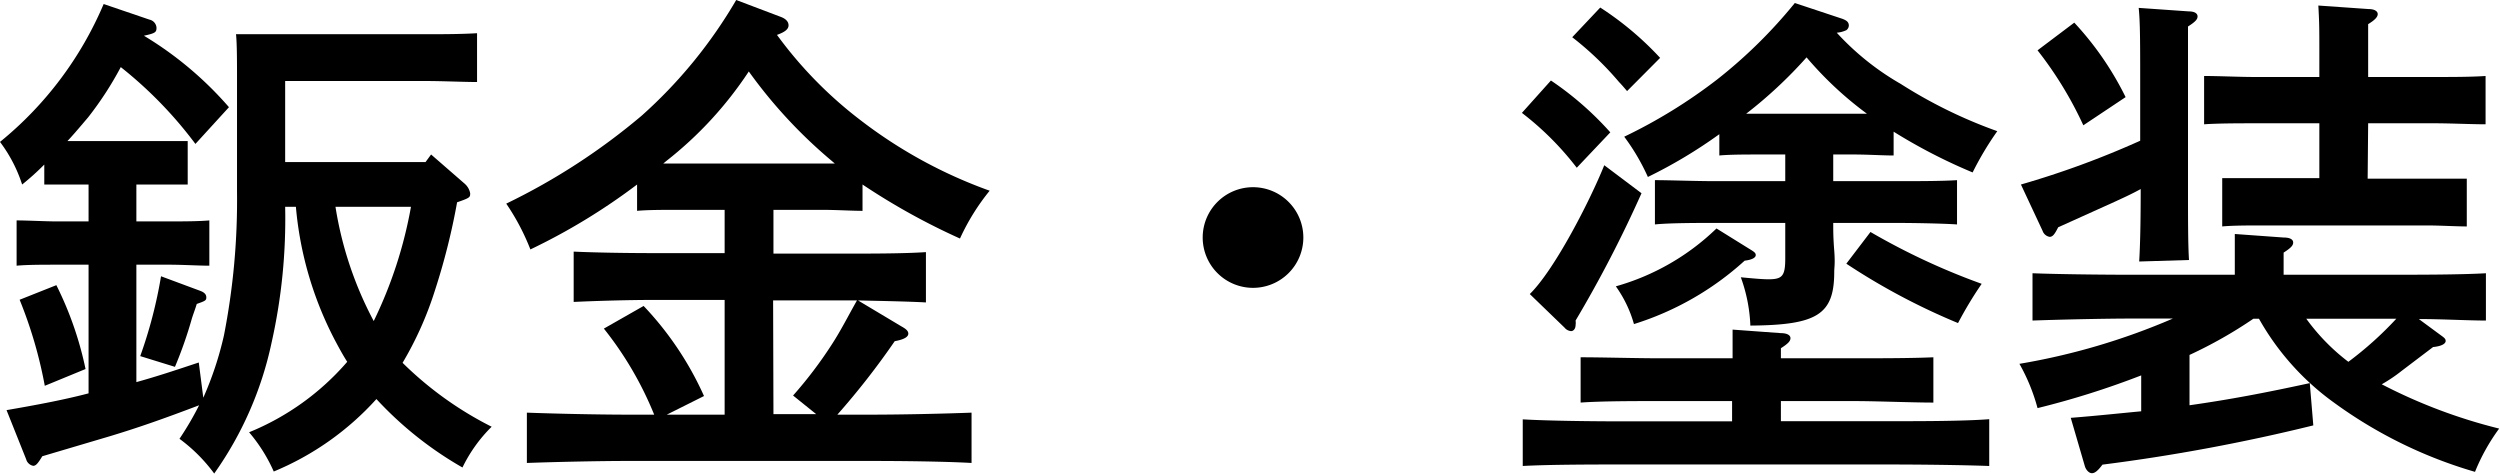 <svg xmlns="http://www.w3.org/2000/svg" viewBox="0 0 149.04 28.23"><title>sheet-metal</title><g id="Layer_2" data-name="Layer 2"><g id="レイヤー_13" data-name="レイヤー 13"><path d="M4.44,11c-.57,0-1.35,0-1.8,0V9.81A15.44,15.44,0,0,1,1.32,11,8.61,8.61,0,0,0,0,8.46,21.3,21.3,0,0,0,6.18.24l2.73.93a.53.53,0,0,1,.42.48c0,.27-.06.33-.75.48a21.17,21.17,0,0,1,5.07,4.26l-2,2.19A24.66,24.66,0,0,0,7.2,4,20,20,0,0,1,5.25,7c-.36.42-.78.93-1.23,1.41H9.39l1.8,0V11c-.45,0-1.23,0-1.8,0H8.13V13.2h1.95c.66,0,1.74,0,2.4-.06v2.7c-.63,0-1.59-.06-2.4-.06H8.13v7c1.2-.33,2.37-.72,3.72-1.17l.27,2.1A20,20,0,0,0,13.35,20a41.86,41.86,0,0,0,.78-8.58V4.68c0-.93,0-2.1-.06-2.64,1,0,1.95,0,3.3,0h8.07c.87,0,2,0,3-.06V4.89c-.75,0-2.1-.06-3-.06H17V9.66h8.37l.33-.45,2,1.74a1,1,0,0,1,.33.57c0,.24,0,.27-.78.54a39.53,39.53,0,0,1-1.32,5.25A20.52,20.52,0,0,1,24,21.63a21,21,0,0,0,5.31,3.81,8.81,8.81,0,0,0-1.74,2.43,21.5,21.5,0,0,1-5.13-4.08,17,17,0,0,1-6.12,4.32,9.54,9.54,0,0,0-1.47-2.34,15.41,15.41,0,0,0,5.85-4.2c-.27-.42-.51-.87-.75-1.32a21.1,21.1,0,0,1-2.31-7.92H17a33.73,33.73,0,0,1-.81,8.1,21,21,0,0,1-3.42,7.8,9.67,9.67,0,0,0-2.07-2.07q.67-1,1.17-2C9.66,25,8.22,25.5,6.57,26l-4.05,1.2c-.27.45-.39.57-.54.57a.54.54,0,0,1-.42-.39L.39,24.45c1.92-.33,3.48-.63,4.89-1V15.78H3.39c-.81,0-1.77,0-2.4.06v-2.7c.66,0,1.74.06,2.4.06H5.28V11ZM3.36,17A20.54,20.54,0,0,1,5.1,22L2.67,23a26.22,26.22,0,0,0-1.5-5.13Zm5,4.23A27.27,27.27,0,0,0,9.6,16.47l2.34.87c.24.09.36.21.36.39s-.06.21-.57.39c-.12.39-.24.69-.3.9a24.84,24.84,0,0,1-1,2.85ZM20,12.33a21.62,21.62,0,0,0,2.28,6.81,25.88,25.88,0,0,0,2.22-6.81Z"/><path d="M51.42,12.57c-.63,0-1.59-.06-2.4-.06H46.11v2.61h4.32c1.38,0,3.48,0,4.77-.09v3c-1.08-.06-2.73-.09-4.05-.12l2.61,1.56c.27.15.39.27.39.42s-.15.33-.81.45a45.55,45.55,0,0,1-3.42,4.38h2c1.89,0,4.47-.06,6-.12v3c-1.59-.09-4.14-.12-6-.12H37.41c-1.68,0-4.38.06-6,.12v-3c1.56.06,4.26.12,6,.12H39a20.64,20.64,0,0,0-3-5.13l2.37-1.35a19.16,19.16,0,0,1,3.6,5.37l-2.22,1.11H43.2V17.88H39c-1.56,0-3.51.06-4.8.12V15c1.29.06,3.24.09,4.8.09h4.2V12.51H40.35c-.78,0-1.74,0-2.37.06V11a36.91,36.91,0,0,1-6.36,3.87,13.63,13.63,0,0,0-1.44-2.73A38.35,38.35,0,0,0,38.25,6.9,28.37,28.37,0,0,0,43.89,0l2.64,1c.33.12.48.3.48.51s-.18.39-.69.57a24.65,24.65,0,0,0,5,5.1A28.22,28.22,0,0,0,59,11.37a13.17,13.17,0,0,0-1.77,2.85A39.77,39.77,0,0,1,51.42,11Zm-1.86-3a29.06,29.06,0,0,1-4.92-5.31A22.45,22.45,0,0,1,39.72,9.6l-.18.15H49.77ZM46.11,24.69h2.55l-1.38-1.11a25,25,0,0,0,2.28-3c.57-.87,1-1.74,1.53-2.67h-5Z"/><path d="M77.7,14.16a3,3,0,1,1-3-3A3,3,0,0,1,77.7,14.16Z"/><path d="M92.46,4.8A18.86,18.86,0,0,1,96,7.89L94,10a17.67,17.67,0,0,0-3.27-3.27Zm10.8,19.11H99c-1.56,0-3.51,0-4.77.09V21.3c1.35,0,3.27.06,4.77.06h4.29c0-.75,0-1.32,0-1.71l2.88.21c.36,0,.57.12.57.3s-.15.33-.57.6v.6h4.32c1.5,0,3.42,0,4.77-.06V24c-1.29,0-3.39-.09-4.77-.09h-4.32v1.2h6.42c1.89,0,4.47,0,6-.12v2.79c-1.59-.06-4.14-.09-6-.09H96.78c-1.65,0-4.35,0-6,.09V25c1.53.09,4.23.12,6,.12h6.48Zm-5.4-12.39a73.27,73.27,0,0,1-3.93,7.59.93.93,0,0,1,0,.27c0,.21-.12.36-.27.36a.56.56,0,0,1-.39-.21l-2.07-2c1.47-1.44,3.57-5.52,4.44-7.68ZM95.4.45a18.65,18.65,0,0,1,3.57,3L97,5.43c-.18-.21-.36-.42-.48-.54a18.39,18.39,0,0,0-2.79-2.67Zm8.91,14.4c.3.18.36.24.36.36s-.15.27-.66.33a17.59,17.59,0,0,1-6.6,3.78,7.24,7.24,0,0,0-1.08-2.25,14.14,14.14,0,0,0,6-3.45Zm5.4-13.77c.39.12.51.24.51.45a.36.36,0,0,1-.15.27,1.68,1.68,0,0,1-.57.15A15.83,15.83,0,0,0,113.31,5a28.49,28.49,0,0,0,5.76,2.82,18.37,18.37,0,0,0-1.47,2.46,32.54,32.54,0,0,1-4.71-2.43V9.27c-.63,0-1.56-.06-2.37-.06h-1.23V10.8h3.78c1.17,0,2.7,0,3.6-.06v2.64c-.9-.06-2.61-.09-3.6-.09h-3.78c0,.54,0,.87.06,1.65s0,1,0,1.26c0,2.55-1,3.18-5,3.21a9.44,9.44,0,0,0-.57-2.88c.93.09,1.35.12,1.65.12.84,0,1-.21,1-1.26v-2.1h-4.2c-1,0-2.67,0-3.57.09V10.74c.9,0,2.43.06,3.57.06h4.2V9.21h-1.53c-.81,0-1.77,0-2.4.06V8a29,29,0,0,1-4.26,2.55,12.62,12.62,0,0,0-1.41-2.4,31,31,0,0,0,5.55-3.42A29.17,29.17,0,0,0,107,.18Zm1.59,5.7a21.25,21.25,0,0,1-3.6-3.36,26.61,26.61,0,0,1-3.6,3.36Zm.21,7.05a40.43,40.43,0,0,0,6.63,3.09,23.07,23.07,0,0,0-1.41,2.34,39.17,39.17,0,0,1-6.66-3.54Z"/><path d="M145.53,20c.21.15.27.21.27.33s-.15.3-.75.36l-1.86,1.41a9.16,9.16,0,0,1-1.2.81,31.72,31.72,0,0,0,7,2.64,11.77,11.77,0,0,0-1.44,2.58A27.05,27.05,0,0,1,139.14,24a15.54,15.54,0,0,1-4.47-5h-.33a26.48,26.48,0,0,1-3.81,2.16v3c2.34-.33,4.56-.75,7.17-1.32l.21,2.52a110.67,110.67,0,0,1-12.57,2.34c-.27.36-.45.51-.63.51s-.36-.21-.42-.42l-.84-2.88c1.53-.12,2.91-.27,4.2-.39V22.38a50.3,50.3,0,0,1-6.18,1.95,11.27,11.27,0,0,0-1.08-2.64,39.73,39.73,0,0,0,9.15-2.7h-2.37c-1.65,0-4.35.06-6,.12V16.29c1.53.06,4.26.09,6,.09h6.06v-.51c0-.84,0-1.5,0-1.92l2.91.21c.39,0,.57.12.57.3s-.15.33-.57.6v1.32h6.06c1.89,0,4.47,0,6-.09v2.82c-1.08,0-2.61-.09-4-.09Zm-18-4.41c.06-1,.09-2.4.09-4.32-.6.33-1.08.54-1.53.75l-3.39,1.53c-.21.42-.33.57-.51.57a.54.54,0,0,1-.42-.36L120.48,11a53.19,53.19,0,0,0,7.11-2.61V5c0-2.4,0-3.69-.09-4.53l3,.21c.33,0,.51.12.51.3s-.15.33-.57.6v9.54c0,1.95,0,3.48.06,4.38ZM123.66,1.35a18.45,18.45,0,0,1,3.06,4.44L124.2,7.47A22.35,22.35,0,0,0,121.47,3Zm17.49,9.3h3.54c.63,0,1.71,0,2.37,0v2.85c-.63,0-1.59-.06-2.37-.06h-9.81c-.81,0-1.77,0-2.4.06V10.62c.66,0,1.77,0,2.4,0h3.39V7.35H134.4c-.87,0-2.13,0-3,.06V4.53c.87,0,2.13.06,3,.06h3.87V3.12c0-1.38,0-1.74-.06-2.79l3,.21c.33,0,.54.12.54.3s-.18.36-.57.6V4.59h4c.9,0,2.16,0,3-.06V7.41c-.84,0-2.1-.06-3-.06h-4ZM137.49,19A12.23,12.23,0,0,0,140,21.57,20.85,20.85,0,0,0,142.86,19Z"/></g></g></svg>